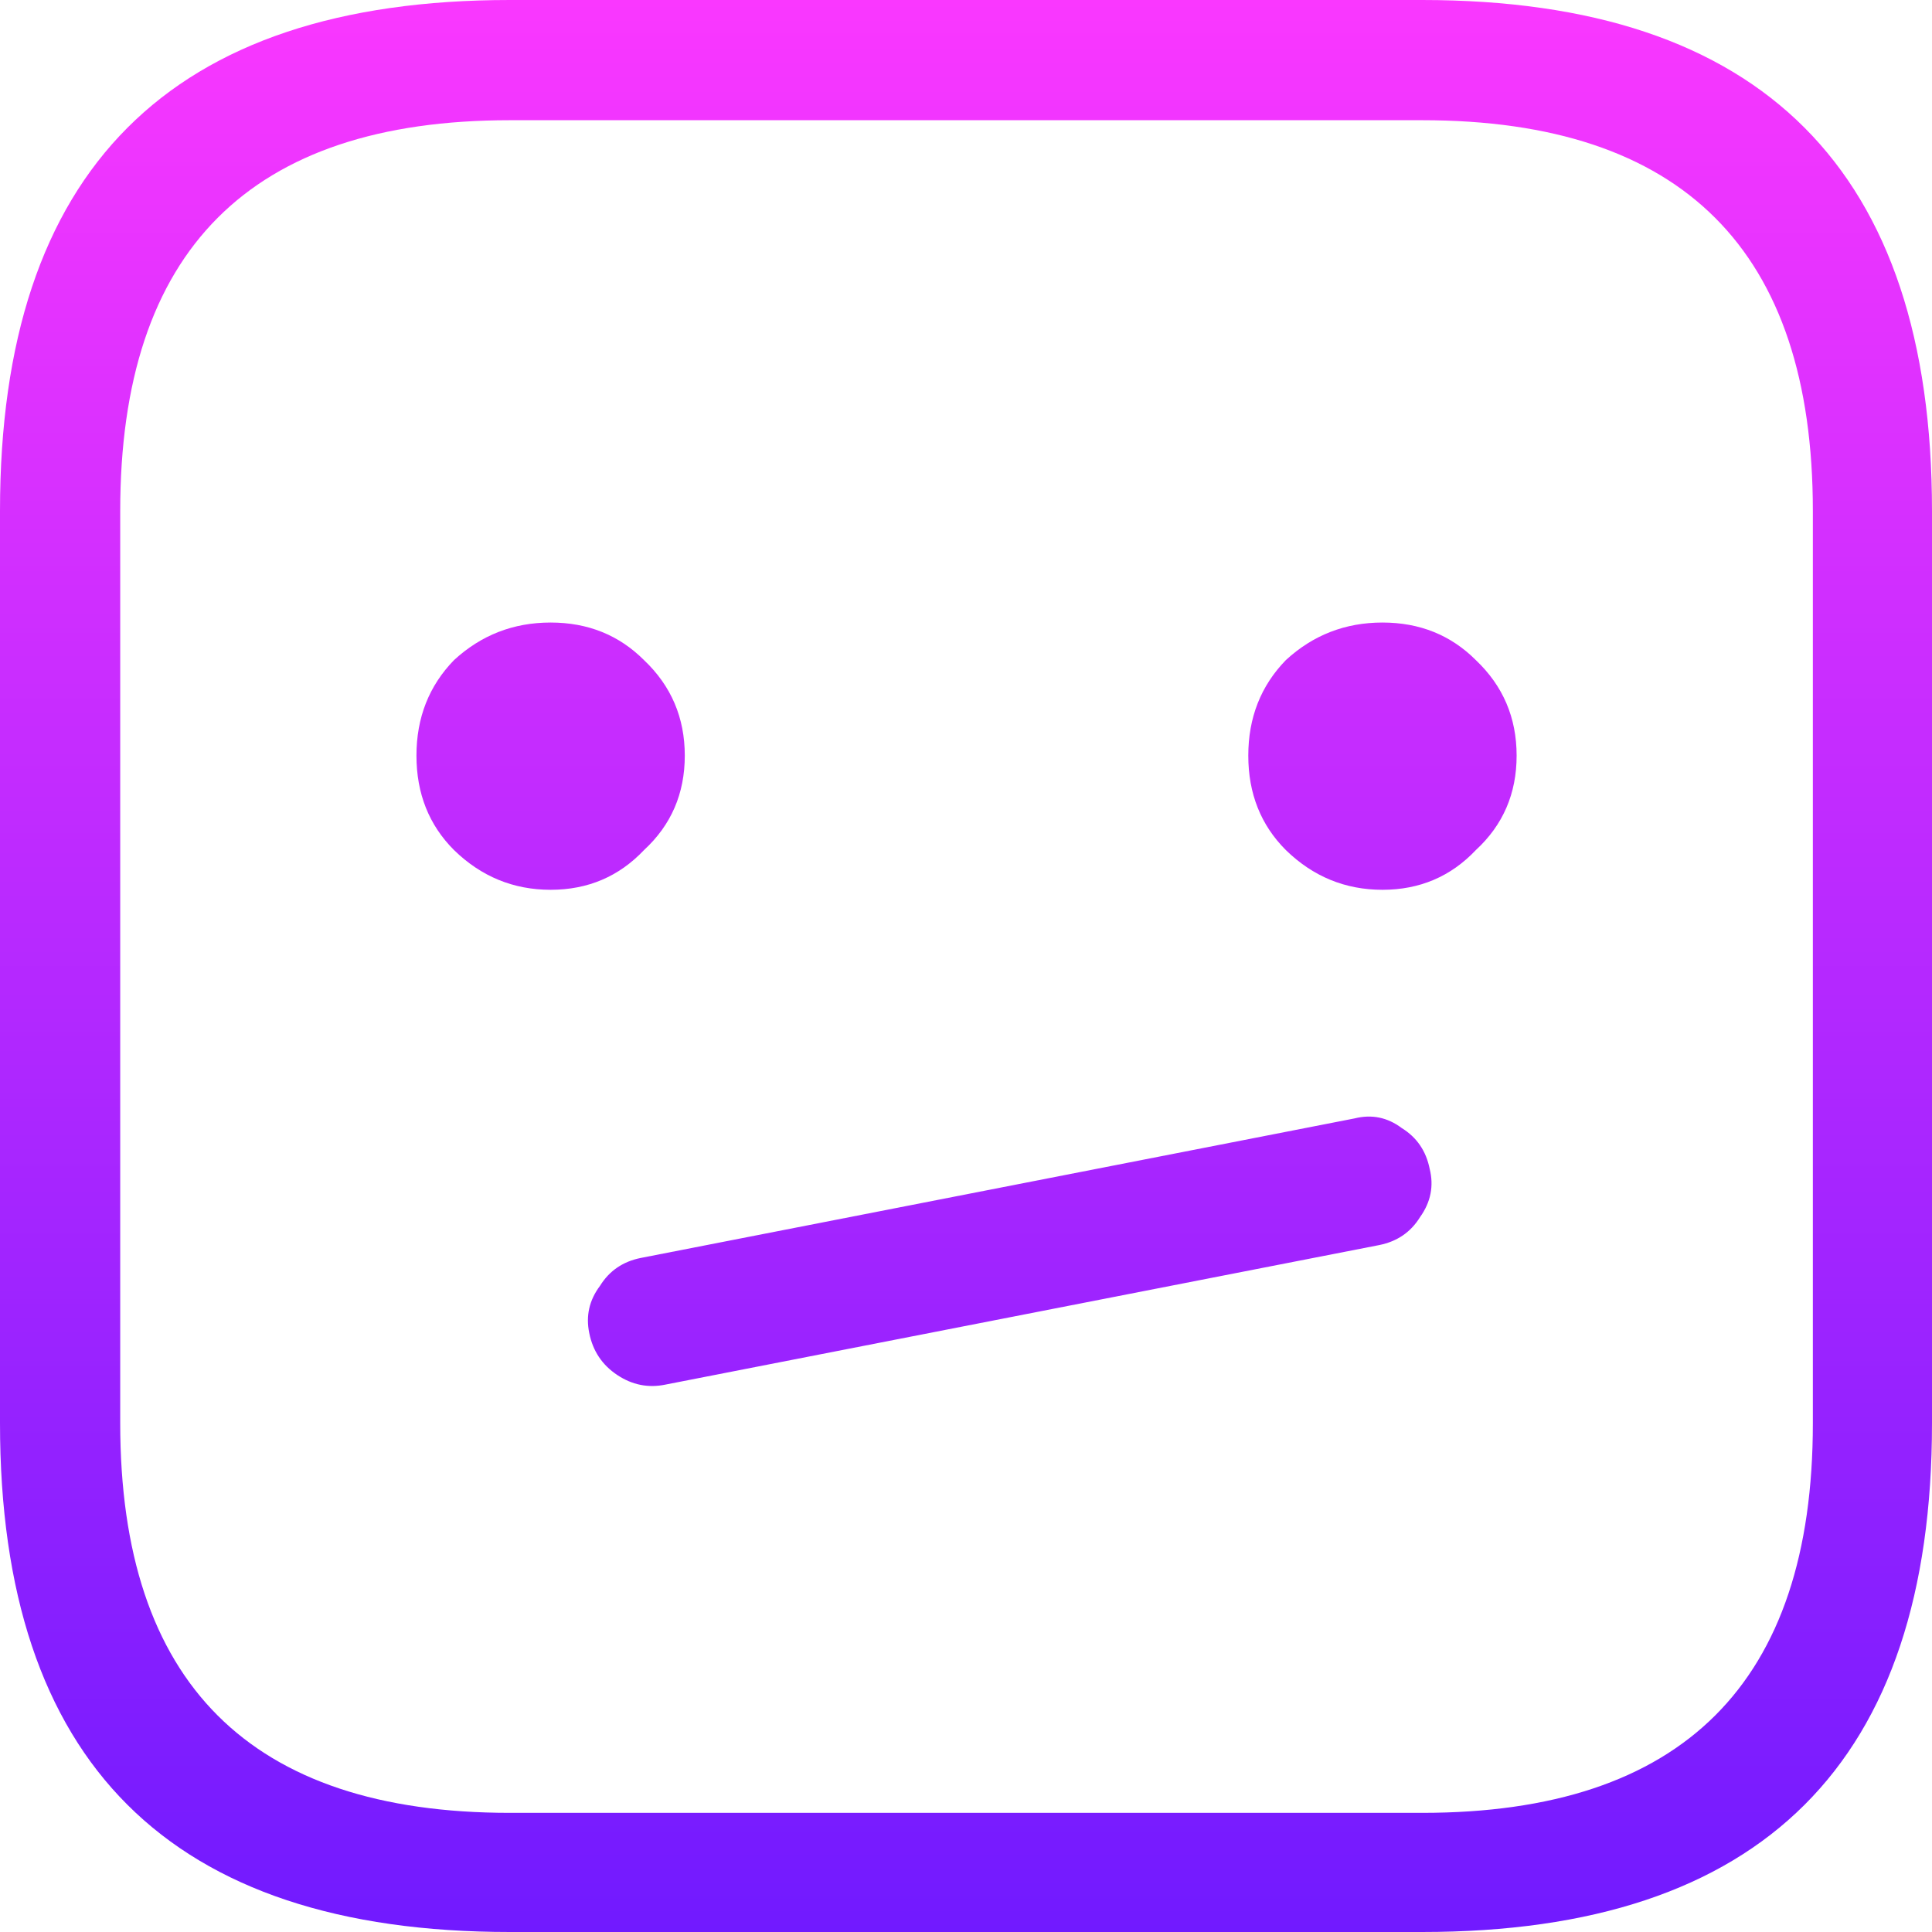<svg xmlns="http://www.w3.org/2000/svg" width="450" height="450" fill="none"><g clip-path="url(#a)"><path fill="url(#b)" d="M450 331.5V119C450 39.667 410.417 0 331.25 0h-212.5C39.583 0 0 39.667 0 119v212.5C0 410.5 39.583 450 118.75 450h212.5C410.417 450 450 410.5 450 331.5zM422.25 119v212.5c0 60.5-30.333 90.75-91 90.75h-212.5C58.25 422.25 28 392 28 331.5V119c0-60.667 30.25-91 90.75-91h212.5c60.667 0 91 30.333 91 91zm-273 174c-4.167.833-7.333 3-9.5 6.5-2.5 3.333-3.333 7-2.5 11 .833 4.167 3 7.417 6.5 9.75s7.25 3.083 11.25 2.25L321.25 290c4.167-.833 7.333-3 9.5-6.5 2.5-3.5 3.25-7.25 2.25-11.25-.833-4.167-3-7.333-6.5-9.5-3.333-2.5-7-3.25-11-2.25L149.25 293zm10.25-117c0-8.833-3.167-16.25-9.5-22.25-5.833-5.833-13.083-8.75-21.75-8.75s-16.167 2.917-22.5 8.75c-5.833 6-8.75 13.417-8.75 22.25s2.917 16.167 8.75 22c6.333 6.167 13.833 9.25 22.5 9.25s15.917-3.083 21.75-9.25c6.333-5.833 9.5-13.167 9.5-22zm193.75 0c0-8.833-3.167-16.25-9.5-22.25-5.833-5.833-13.083-8.75-21.75-8.75s-16.167 2.917-22.5 8.75c-5.833 6-8.75 13.417-8.75 22.25s2.917 16.167 8.75 22c6.333 6.167 13.833 9.25 22.5 9.25s15.917-3.083 21.75-9.25c6.333-5.833 9.5-13.167 9.5-22z"/></g><defs><linearGradient id="b" x1="225" x2="225" y1="0" y2="450" gradientUnits="userSpaceOnUse"><stop stop-color="#FA37FF"/><stop offset="1" stop-color="#711AFF"/></linearGradient><clipPath id="a"><path fill="#fff" d="M0 0h450v450H0z"/></clipPath></defs></svg>